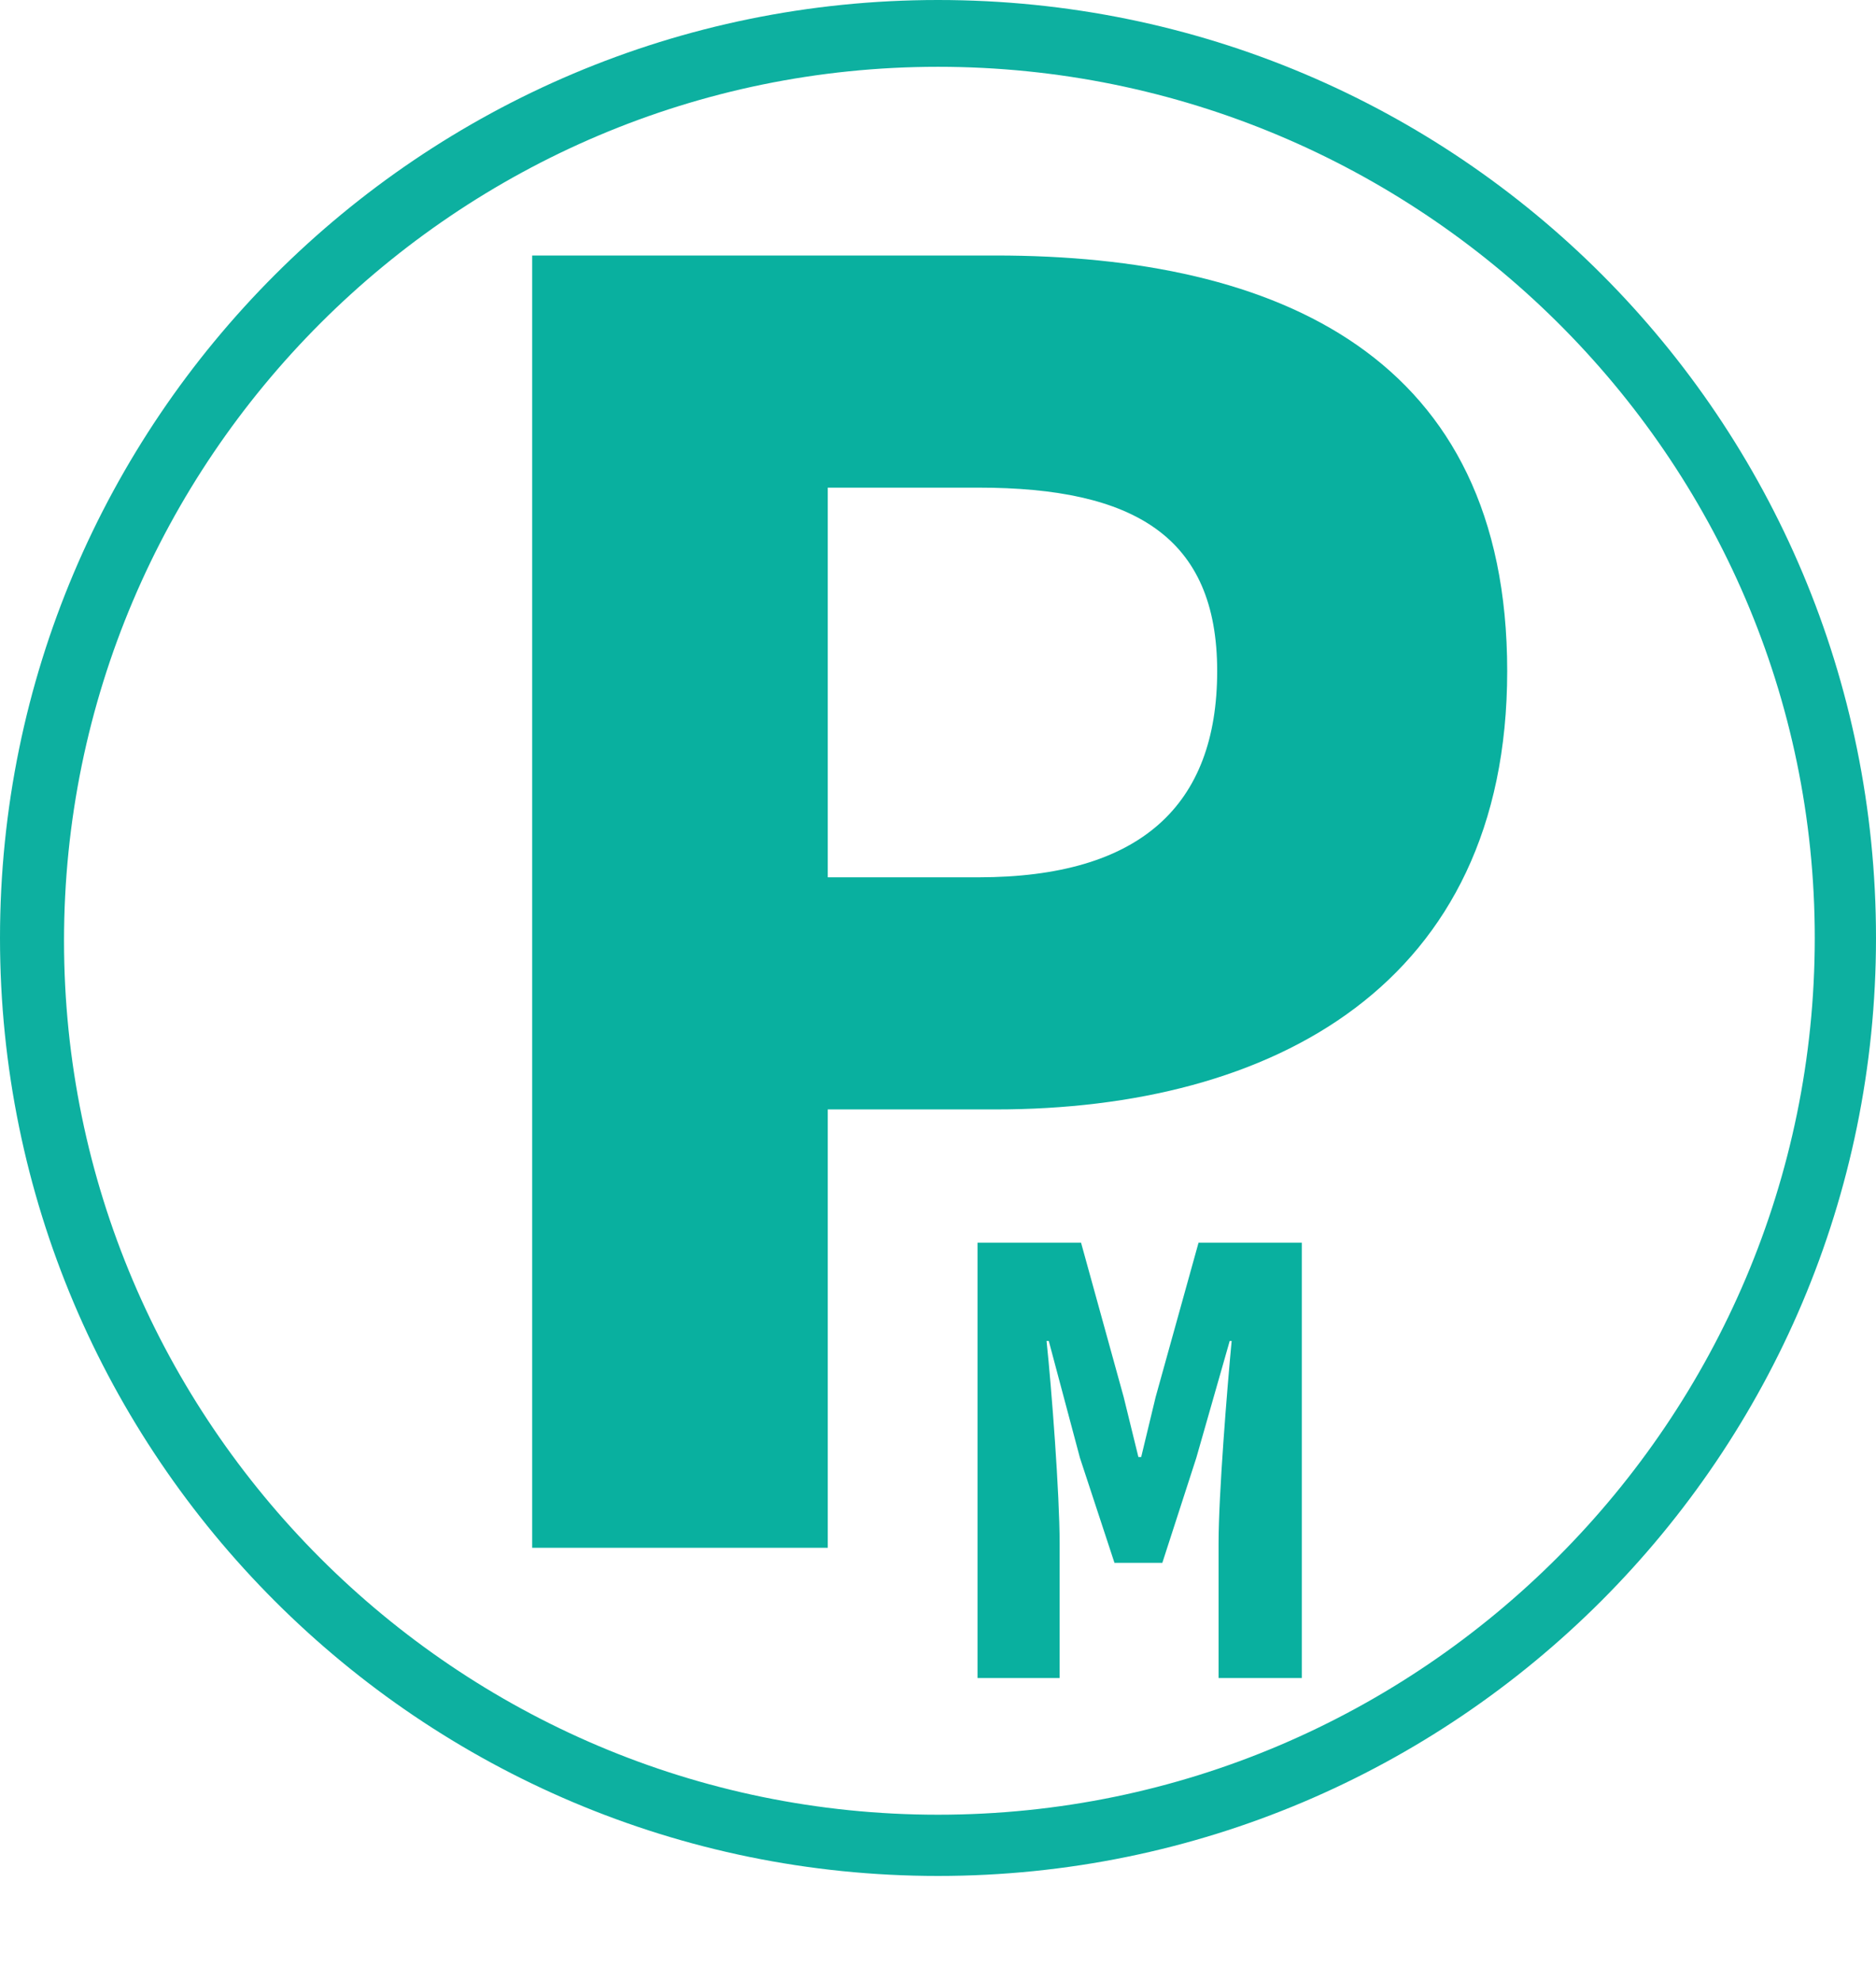 <?xml version="1.0" encoding="UTF-8"?>
<svg id="Layer_2" data-name="Layer 2" xmlns="http://www.w3.org/2000/svg" viewBox="0 0 67.4 71.18">
  <defs>
    <style>
      .cls-1 {
        fill: #0db0a0;
      }

      .cls-2 {
        fill: #09b09f;
      }
    </style>
  </defs>
  <g id="Layer_1-2" data-name="Layer 1">
    <path class="cls-1" d="m33.7,0C15.1,0,0,15.1,0,33.7s15.1,33.7,33.7,33.7,33.7-15.1,33.7-33.7S52.4,0,33.7,0Zm0,65.2c-17.3,0-31.4-14.1-31.4-31.4S16.4,2.4,33.7,2.4s31.5,14,31.5,31.3-14.1,31.5-31.5,31.5Z"/>
    <path class="cls-2" d="m19.12,9.18h16.65c10.18,0,18.38,3.65,18.38,14.93s-8.43,15.75-18.38,15.75h-6.03v15.75h-10.62V9.18Zm16.03,22.34c5.82,0,8.58-2.58,8.58-7.41s-2.99-6.59-8.58-6.59h-5.41v14h5.41Z"/>
    <path class="cls-2" d="m35.13,44.65h3.71l1.53,5.54.53,2.16h.1l.52-2.16,1.54-5.54h3.71v15.64h-2.99v-4.84c0-1.76.31-5.58.47-7.27h-.07l-1.2,4.2-1.22,3.77h-1.72l-1.24-3.77-1.12-4.2h-.08c.18,1.69.47,5.5.47,7.27v4.84h-2.95v-15.64Z"/>
  </g>
</svg>